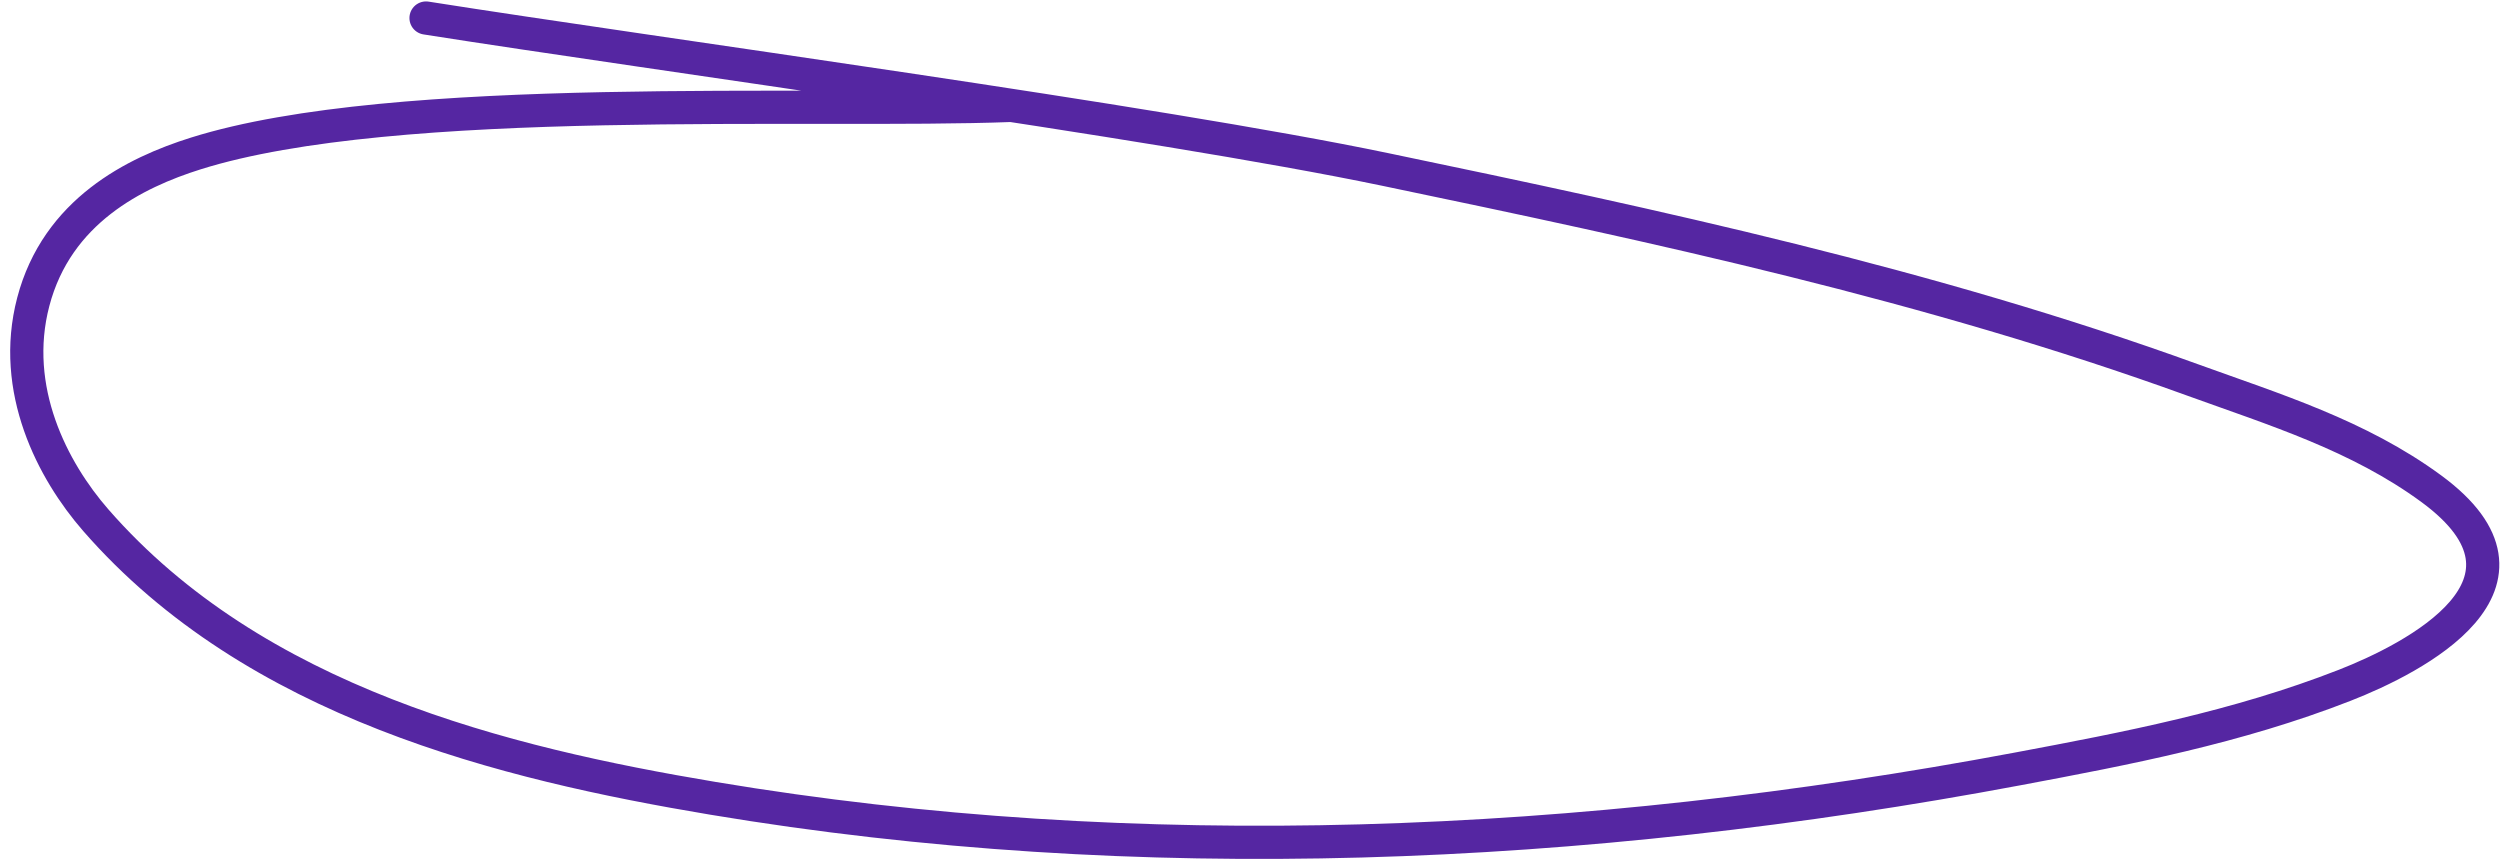 <svg xmlns="http://www.w3.org/2000/svg" width="226" height="78" viewBox="0 0 226 78" fill="none"><path d="M91.427 9.528C73.382 10.222 35.825 8.187 17.707 13.871C12.186 15.603 5.158 19.086 3.007 27.291C0.931 35.211 4.746 42.538 8.658 47.023C23.029 63.501 45.575 69.009 64.439 72.166C102.874 78.597 143.021 76.899 182.401 69.509C192.287 67.654 202.247 65.746 211.964 61.95C218.223 59.504 231.458 52.753 219.798 44.186C213.21 39.346 205.563 37.011 198.169 34.331C174.439 25.729 149.723 20.425 125.211 15.316C104.368 10.971 59.501 4.942 38.513 1.629" stroke="#5526A2" stroke-width="3" stroke-linecap="round"></path></svg>